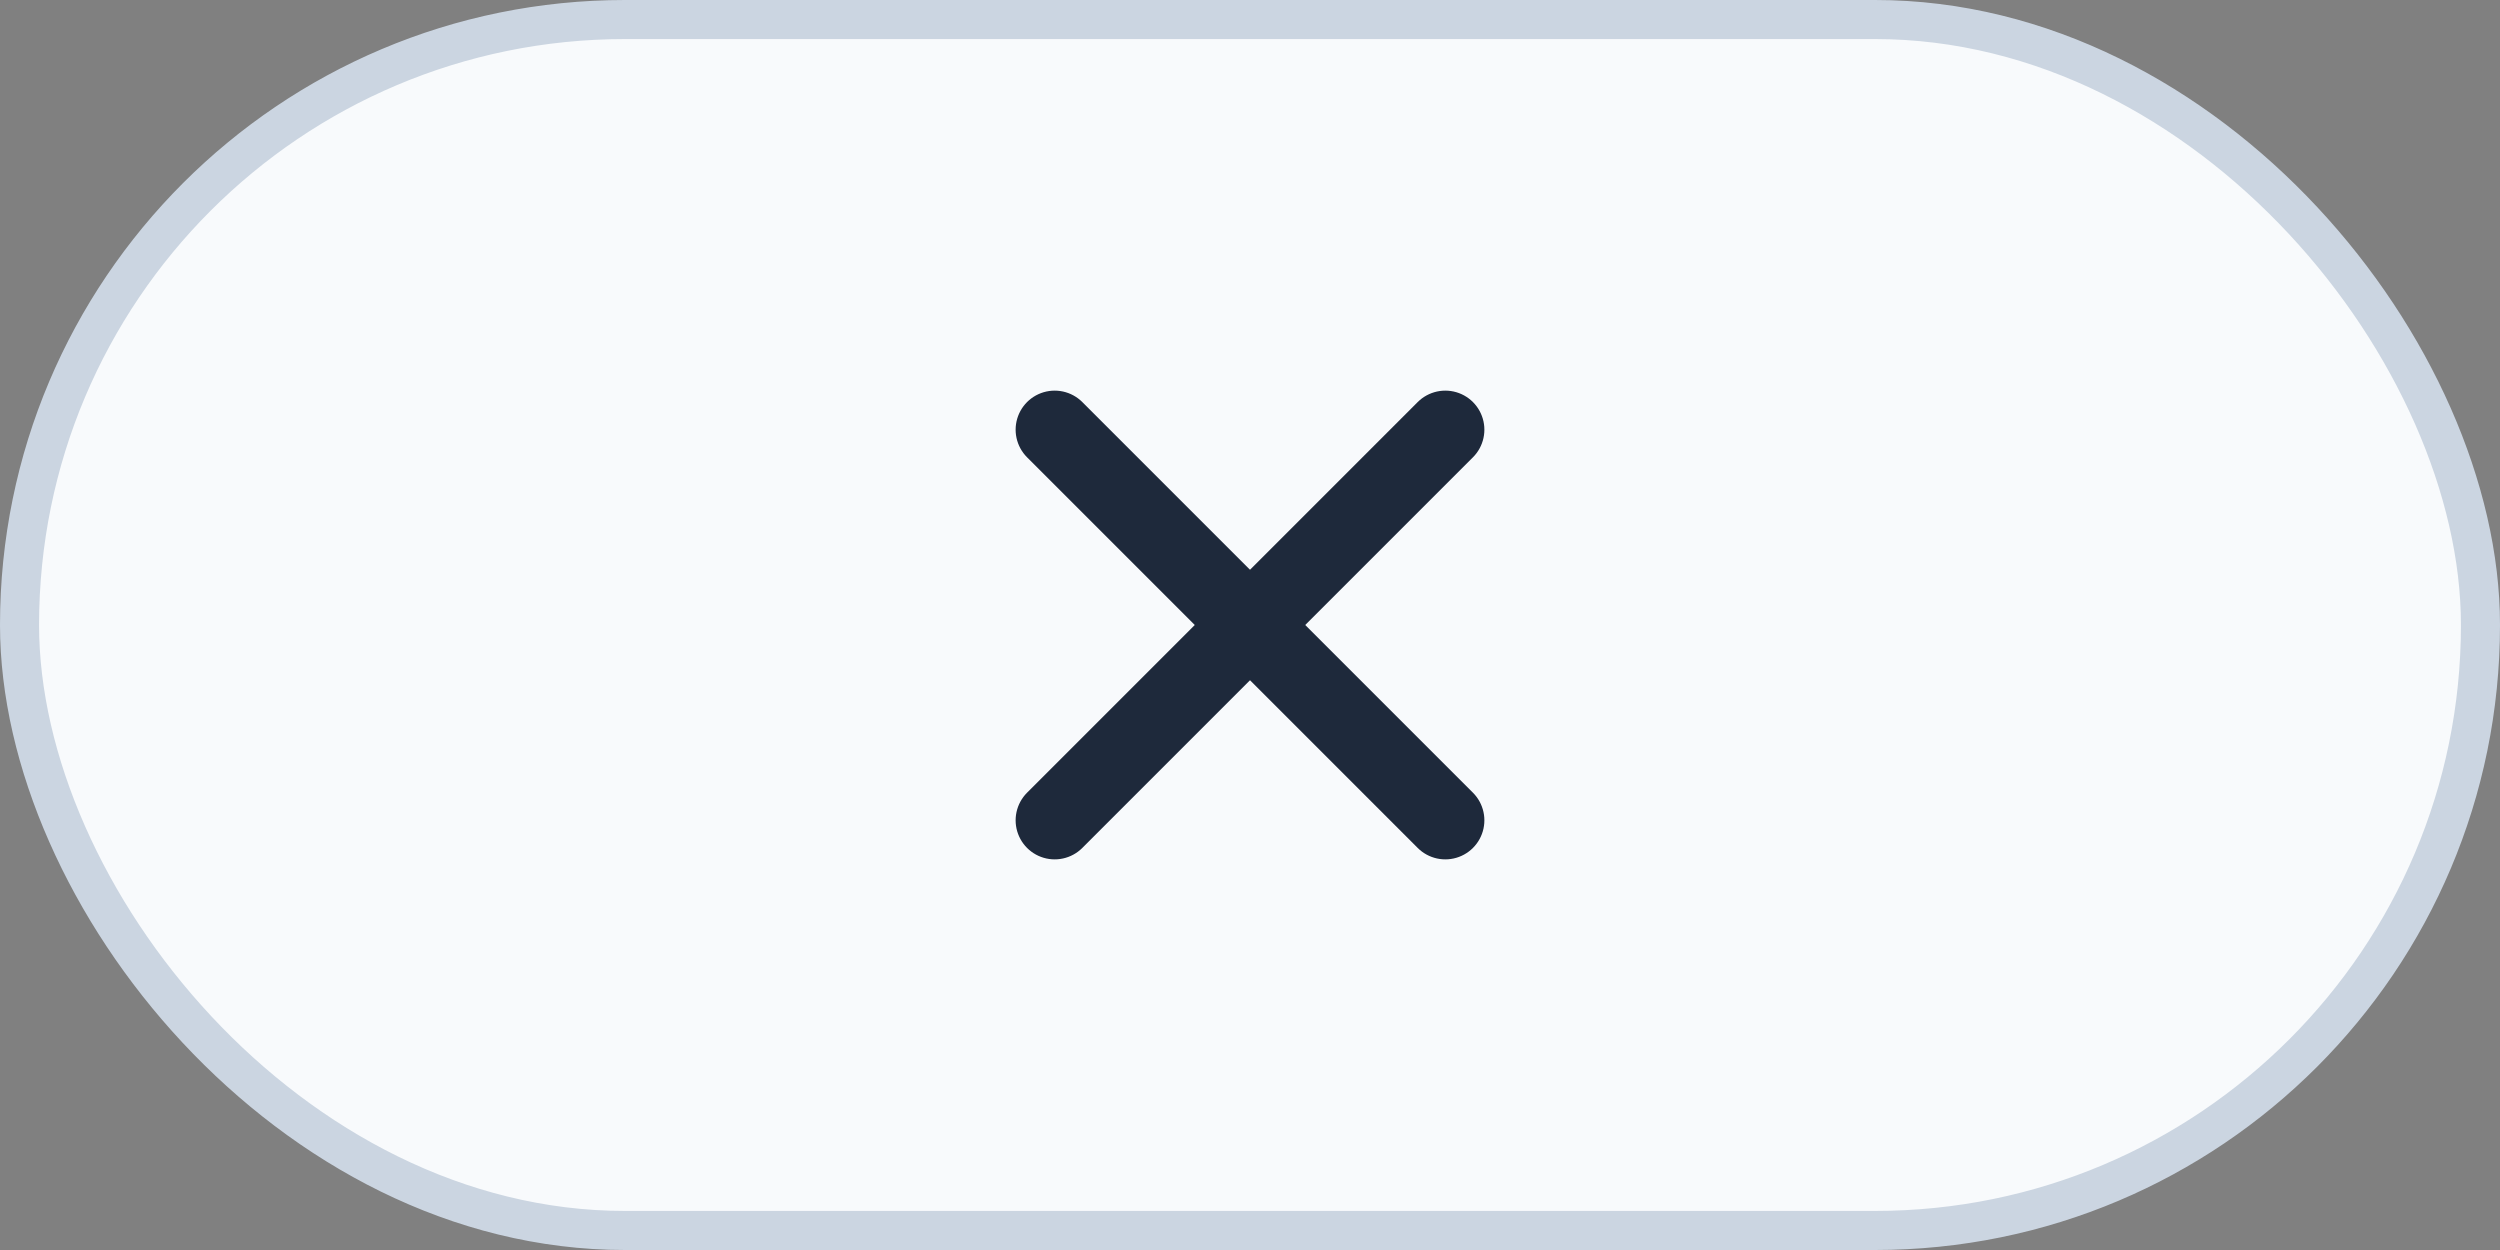 <?xml version="1.0" encoding="UTF-8"?> <svg xmlns="http://www.w3.org/2000/svg" width="64" height="32" viewBox="0 0 64 32" fill="none"><rect x="0" y="0" width="64" height="32" fill="#808080" stroke="none"/><rect x="0.5" y="0.5" width="63" height="31" rx="15.5" fill="#F8FAFC"></rect><rect x="0.5" y="0.5" width="63" height="31" rx="15.5" stroke="#CBD5E1"></rect><path d="M37 11L27 21" stroke="#1E293B" stroke-width="2" stroke-linecap="round" stroke-linejoin="round"></path><path d="M27 11L37 21" stroke="#1E293B" stroke-width="2" stroke-linecap="round" stroke-linejoin="round"></path></svg> 